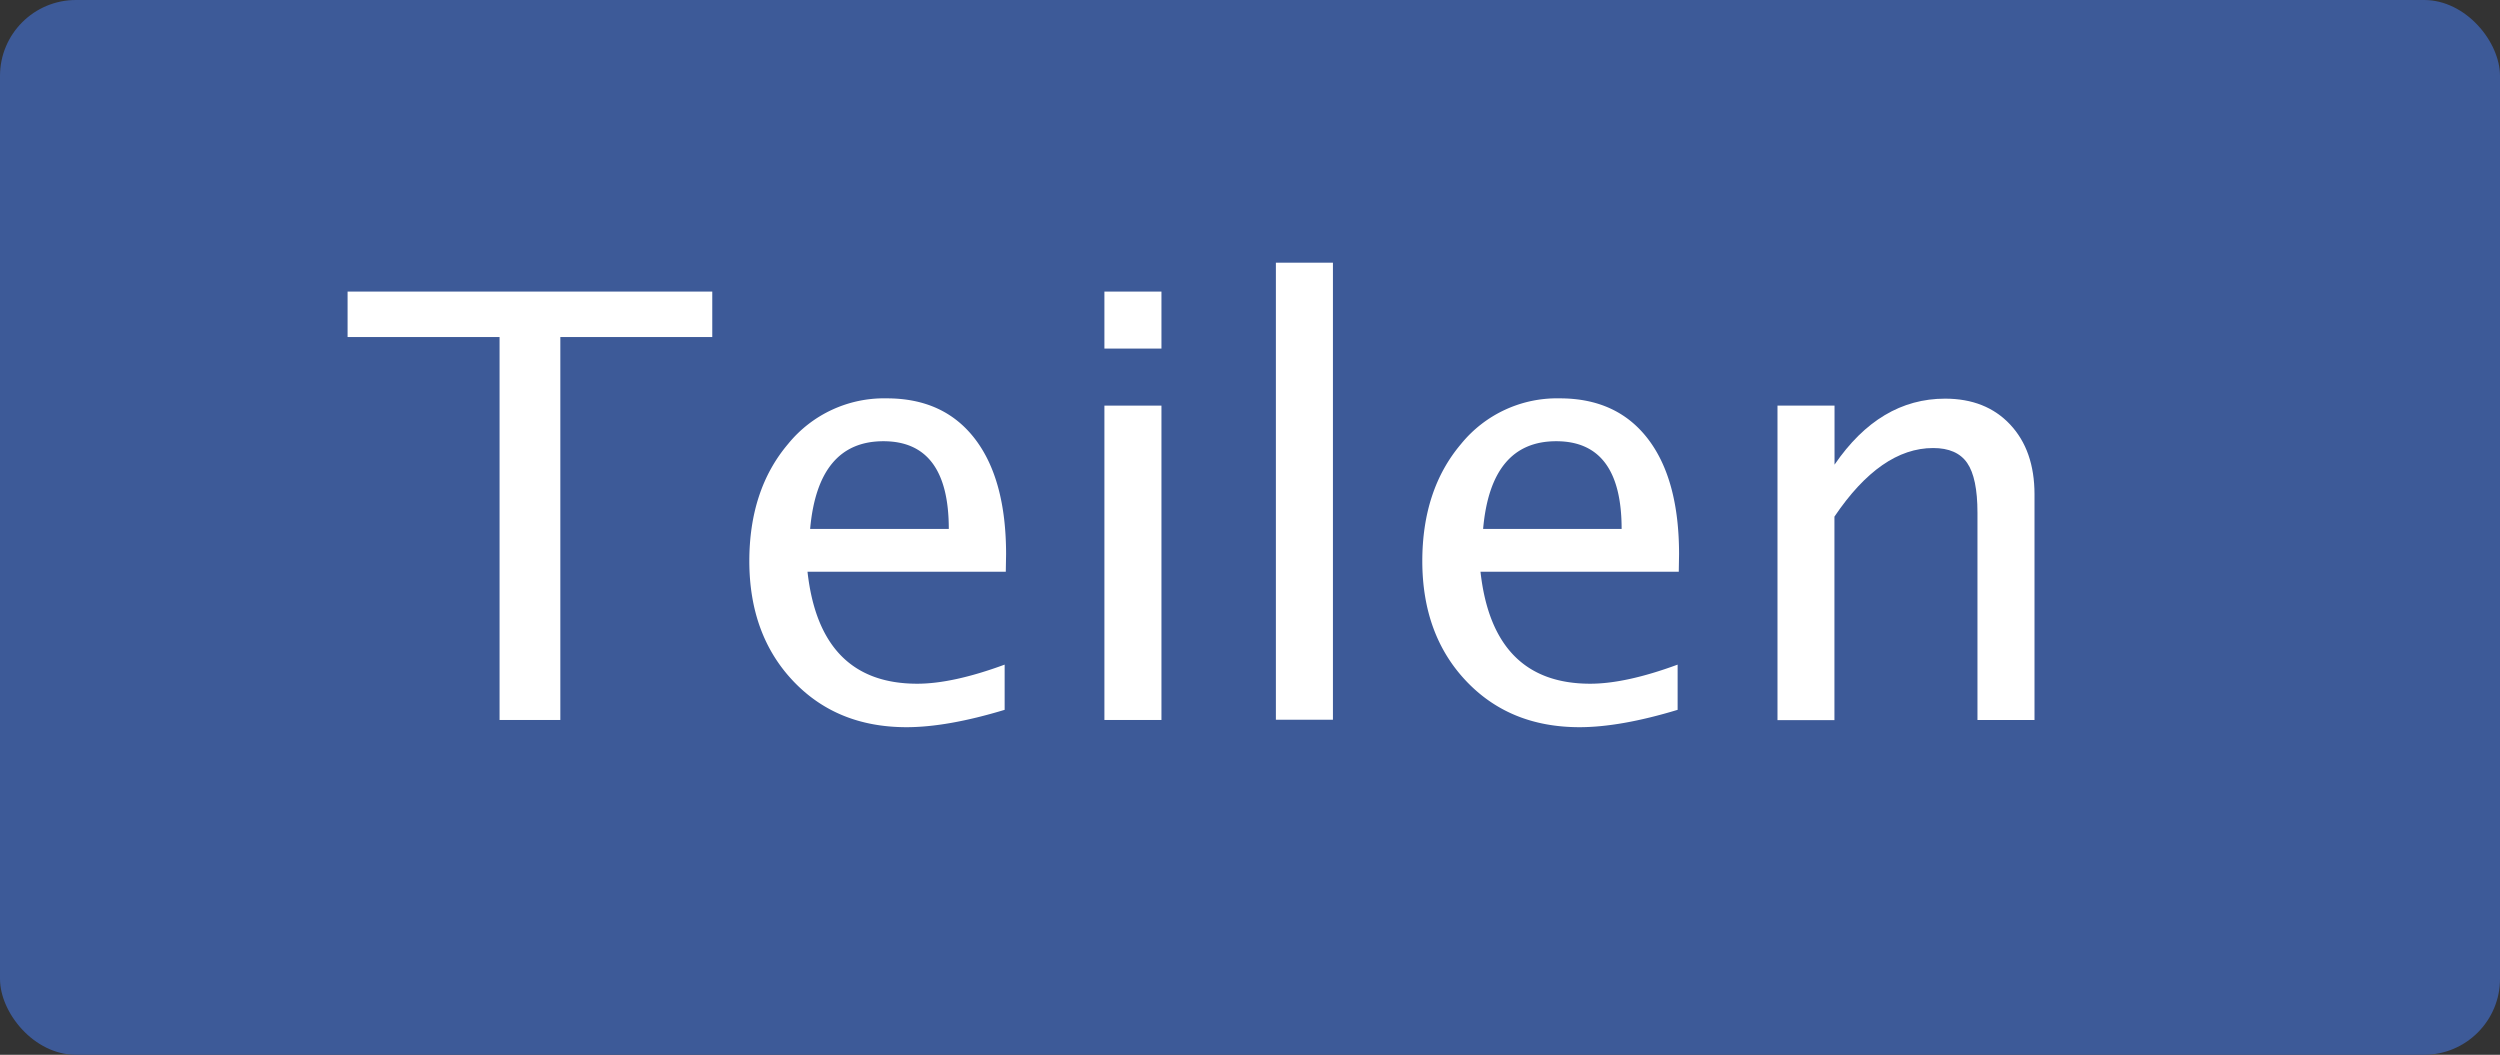 <?xml version="1.0" encoding="UTF-8" standalone="no"?>
<svg
   xmlns:dc="http://purl.org/dc/elements/1.1/"
   xmlns:cc="http://creativecommons.org/ns#"
   xmlns:rdf="http://www.w3.org/1999/02/22-rdf-syntax-ns#"
   xmlns:svg="http://www.w3.org/2000/svg"
   xmlns="http://www.w3.org/2000/svg"
   version="1.1"
   viewBox="0 0 502.69 212.09"
   data-name="Ebene 1"
   id="Ebene_1">

  <rect x="0" y="0" width="502.69" height="212.09" fill="#333333" stroke="none"/>

  <defs
     id="defs3">
    <style
       id="style5">.cls-1{fill:#3d5a98;}.cls-2{fill:#fff;}</style>
  </defs>
  <title
     id="title7">fb</title>
  <rect
     style="fill:#3d5a98"
     id="rect35"
     ry="15.27"
     rx="15.27"
     height="212.09"
     width="502.69"
     y="0"
     x="0"
     class="cls-1" />
  <path
     style="fill:#ffffff"
     id="path37"
     d="m 100.45,144.77 0,-77 -30.56,0 0,-9.14 73.33,0 0,9.14 -30.55,0 0,77 -12.22,0 z"
     class="cls-2" />
  <path
     style="fill:#ffffff"
     id="path39"
     d="m 202.01,142.73 q -11.52,3.49 -19.73,3.49 -14,0 -22.79,-9.28 -8.79,-9.28 -8.82,-24.07 0,-14.38 7.77,-23.57 a 24.86,24.86 0 0 1 19.88,-9.2 q 11.47,0 17.72,8.15 6.25,8.15 6.26,23.16 l -0.06,3.55 -39.87,0 q 2.5,22.52 22.06,22.52 7.16,0 17.58,-3.84 l 0,9.08 z m -39.11,-36.38 27.88,0 q 0,-17.63 -13.15,-17.63 -13.15,0 -14.73,17.63 z"
     class="cls-2" />
  <path
     style="fill:#ffffff"
     id="path41"
     d="m 222.07,70.09 0,-11.46 11.47,0 0,11.46 -11.47,0 z m 0,74.67 0,-63.2 11.47,0 0,63.21 -11.47,0 z"
     class="cls-2" />
  <path
     style="fill:#ffffff"
     id="path43"
     d="m 256.55,144.77 0,-91.95 11.47,0 0,91.9 -11.47,0 z"
     class="cls-2" />
  <path
     style="fill:#ffffff"
     id="path45"
     d="m 337.33,142.73 q -11.52,3.49 -19.73,3.49 -14,0 -22.79,-9.28 -8.79,-9.28 -8.82,-24.07 0,-14.38 7.77,-23.57 a 24.86,24.86 0 0 1 19.88,-9.2 q 11.47,0 17.72,8.15 6.25,8.15 6.26,23.16 l -0.06,3.55 -39.87,0 q 2.5,22.52 22.06,22.52 7.16,0 17.58,-3.84 l 0,9.08 z m -39.11,-36.38 27.85,0 q 0,-17.63 -13.15,-17.63 -13.15,0 -14.7,17.63 z"
     class="cls-2" />
  <path
     style="fill:#ffffff"
     id="path47"
     d="m 357.41,144.77 0,-63.21 11.47,0 0,11.87 q 9.08,-13.27 22.23,-13.27 8.21,0 13.09,5.21 4.88,5.21 4.89,14 l 0,45.4 -11.47,0 0,-41.68 q 0,-7 -2.07,-10 -2.07,-3 -6.84,-3 -10.54,0 -19.85,13.79 l 0,40.92 -11.47,0 z"
     class="cls-2" />
</svg>
